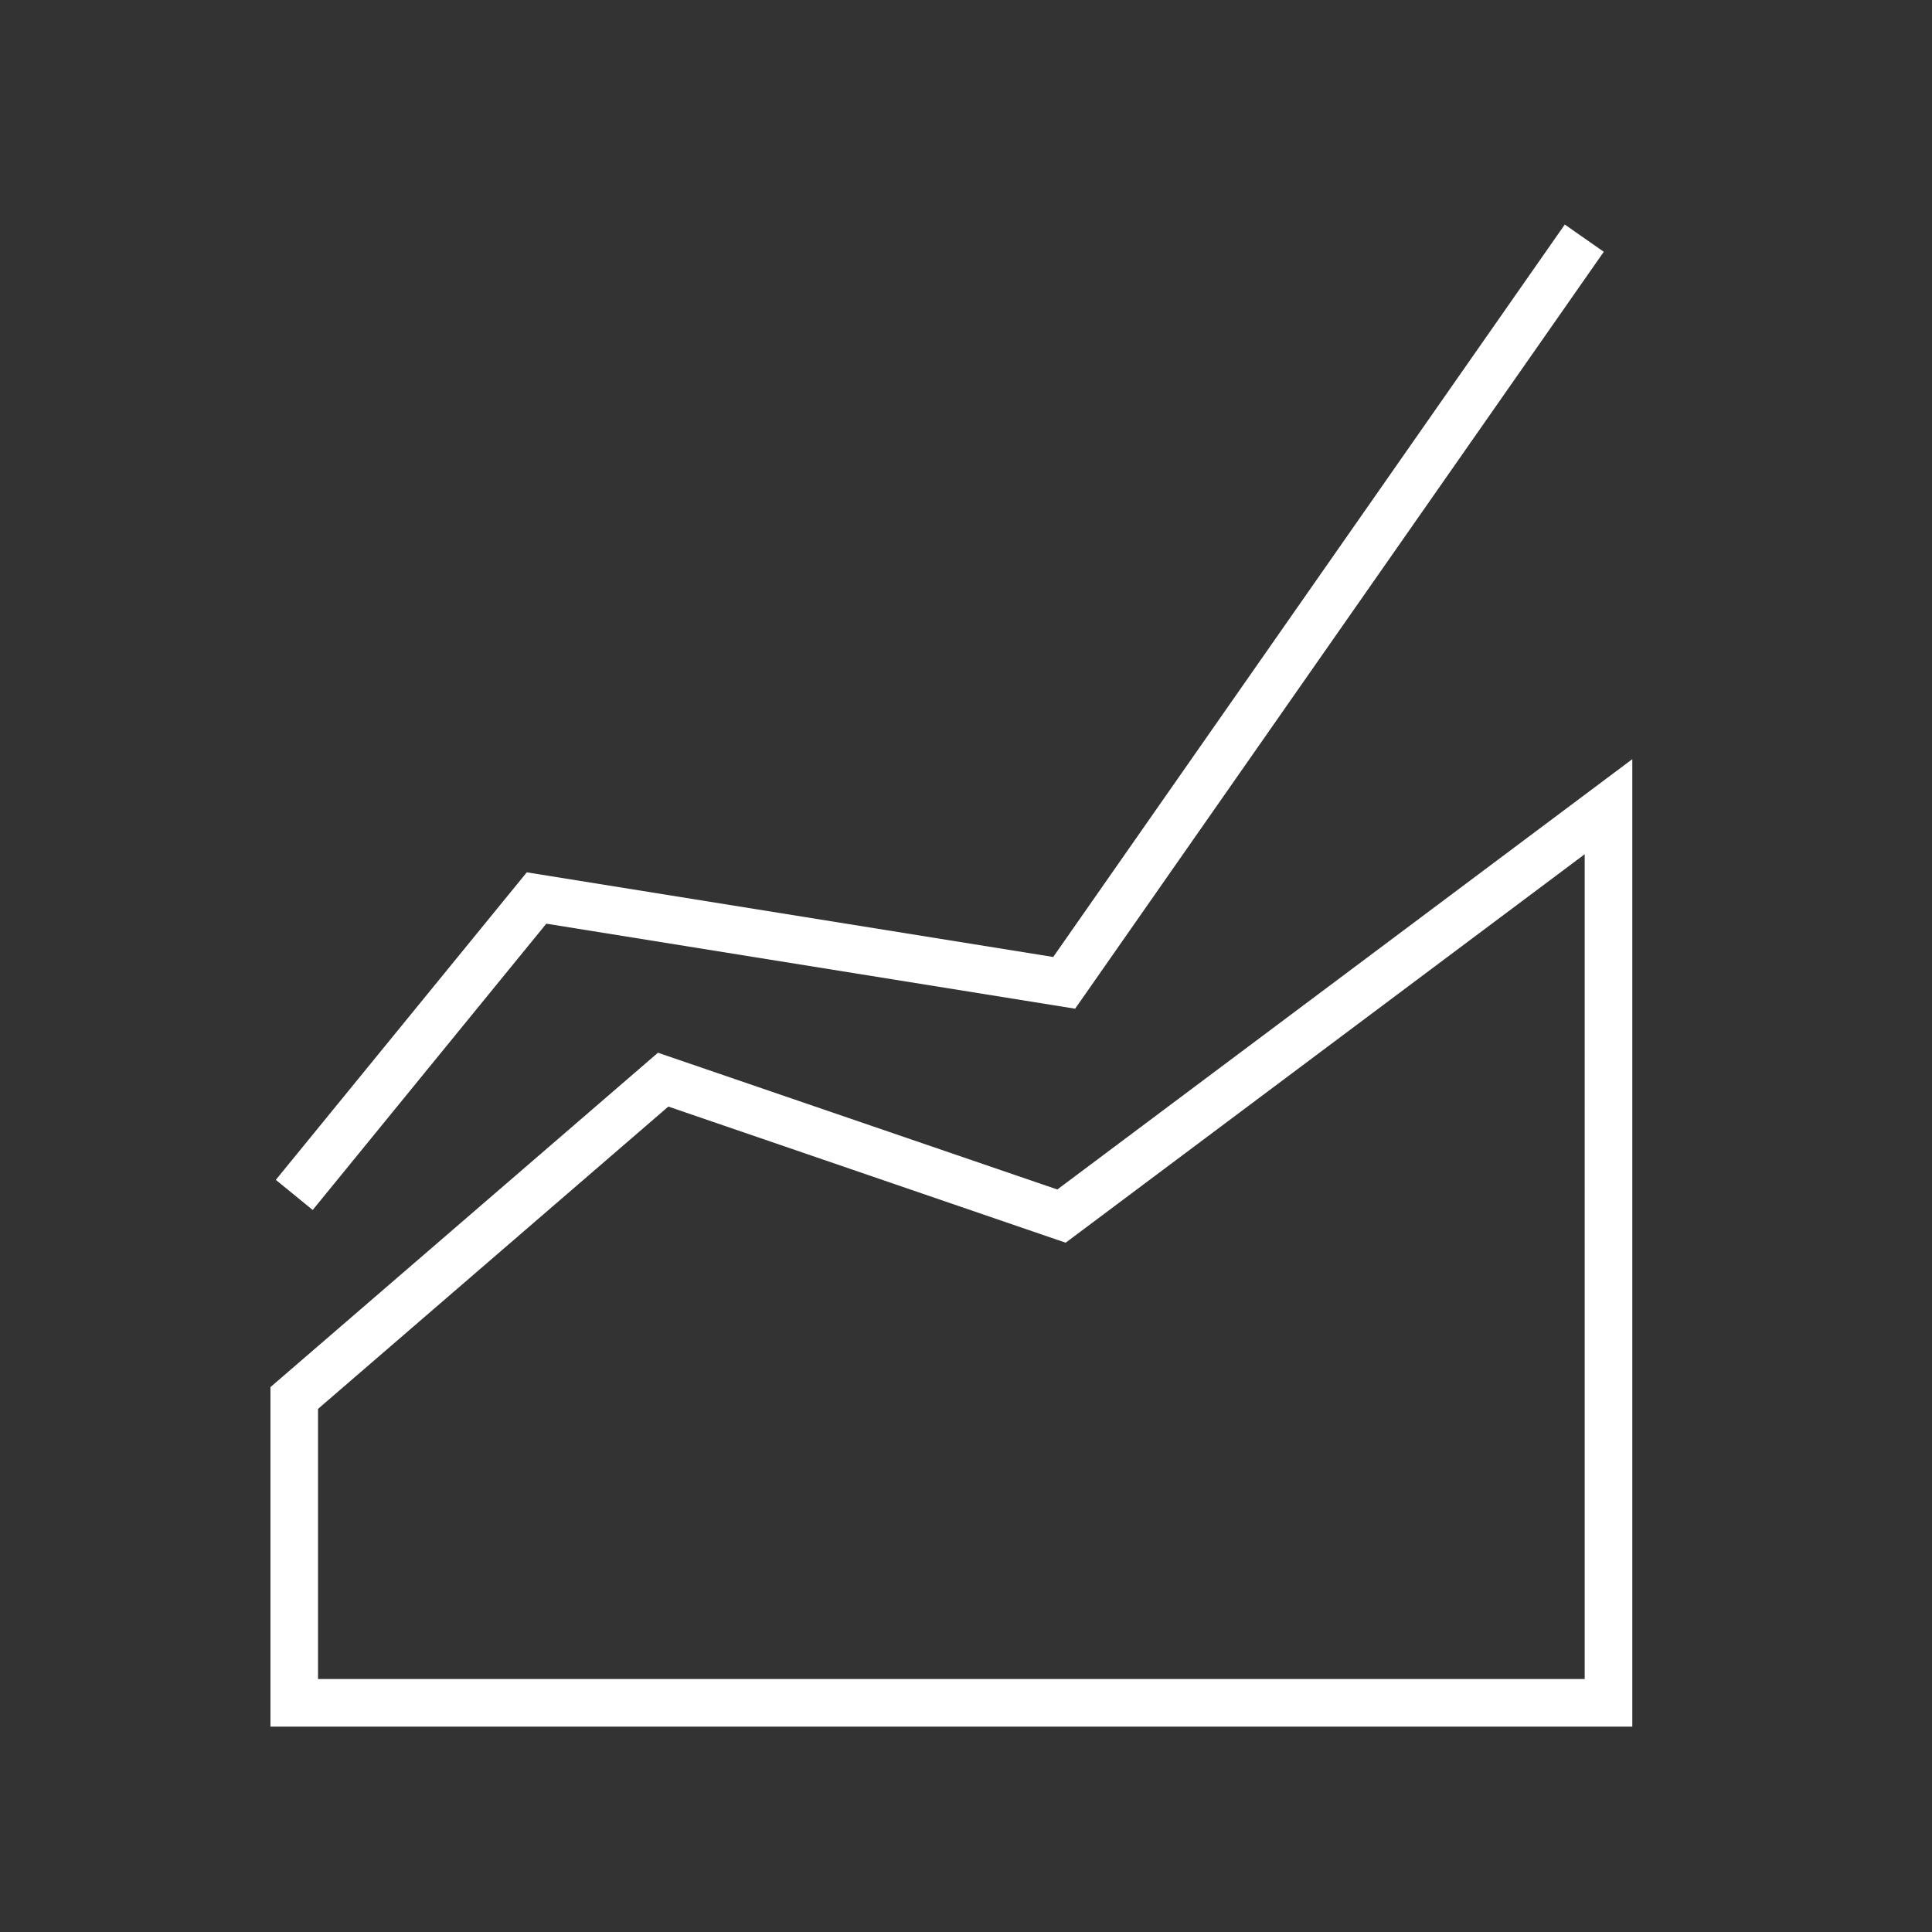 <?xml version="1.0" encoding="iso-8859-1"?>
<!-- Generator: Adobe Illustrator 16.0.0, SVG Export Plug-In . SVG Version: 6.00 Build 0)  -->
<!DOCTYPE svg PUBLIC "-//W3C//DTD SVG 1.1//EN" "http://www.w3.org/Graphics/SVG/1.1/DTD/svg11.dtd">
<svg version="1.1" id="art_blk" xmlns="http://www.w3.org/2000/svg" xmlns:xlink="http://www.w3.org/1999/xlink" x="0px" y="0px"
	 width="40.375px" height="40.375px" viewBox="0 0 40.375 40.375" enable-background="new 0 0 40.375 40.375" xml:space="preserve">
<rect x="0" y="0" width="40.375" height="40.375" fill="#333333" stroke="none"/>
<g>
	<path fill="#FFFFFF" d="M34.111,36.083H5.652v-7.095L13.75,22l8.346,2.858l12.016-8.993V36.083z M6.646,35.089h26.471V17.852
		L22.27,25.97l-8.303-2.845l-7.321,6.318V35.089z"/>
	<polygon fill="#FFFFFF" points="6.535,25.286 5.764,24.657 11.009,18.23 22.01,19.999 32.701,4.692 33.516,5.262 22.468,21.08 
		11.417,19.303 	"/>
</g>
</svg>

